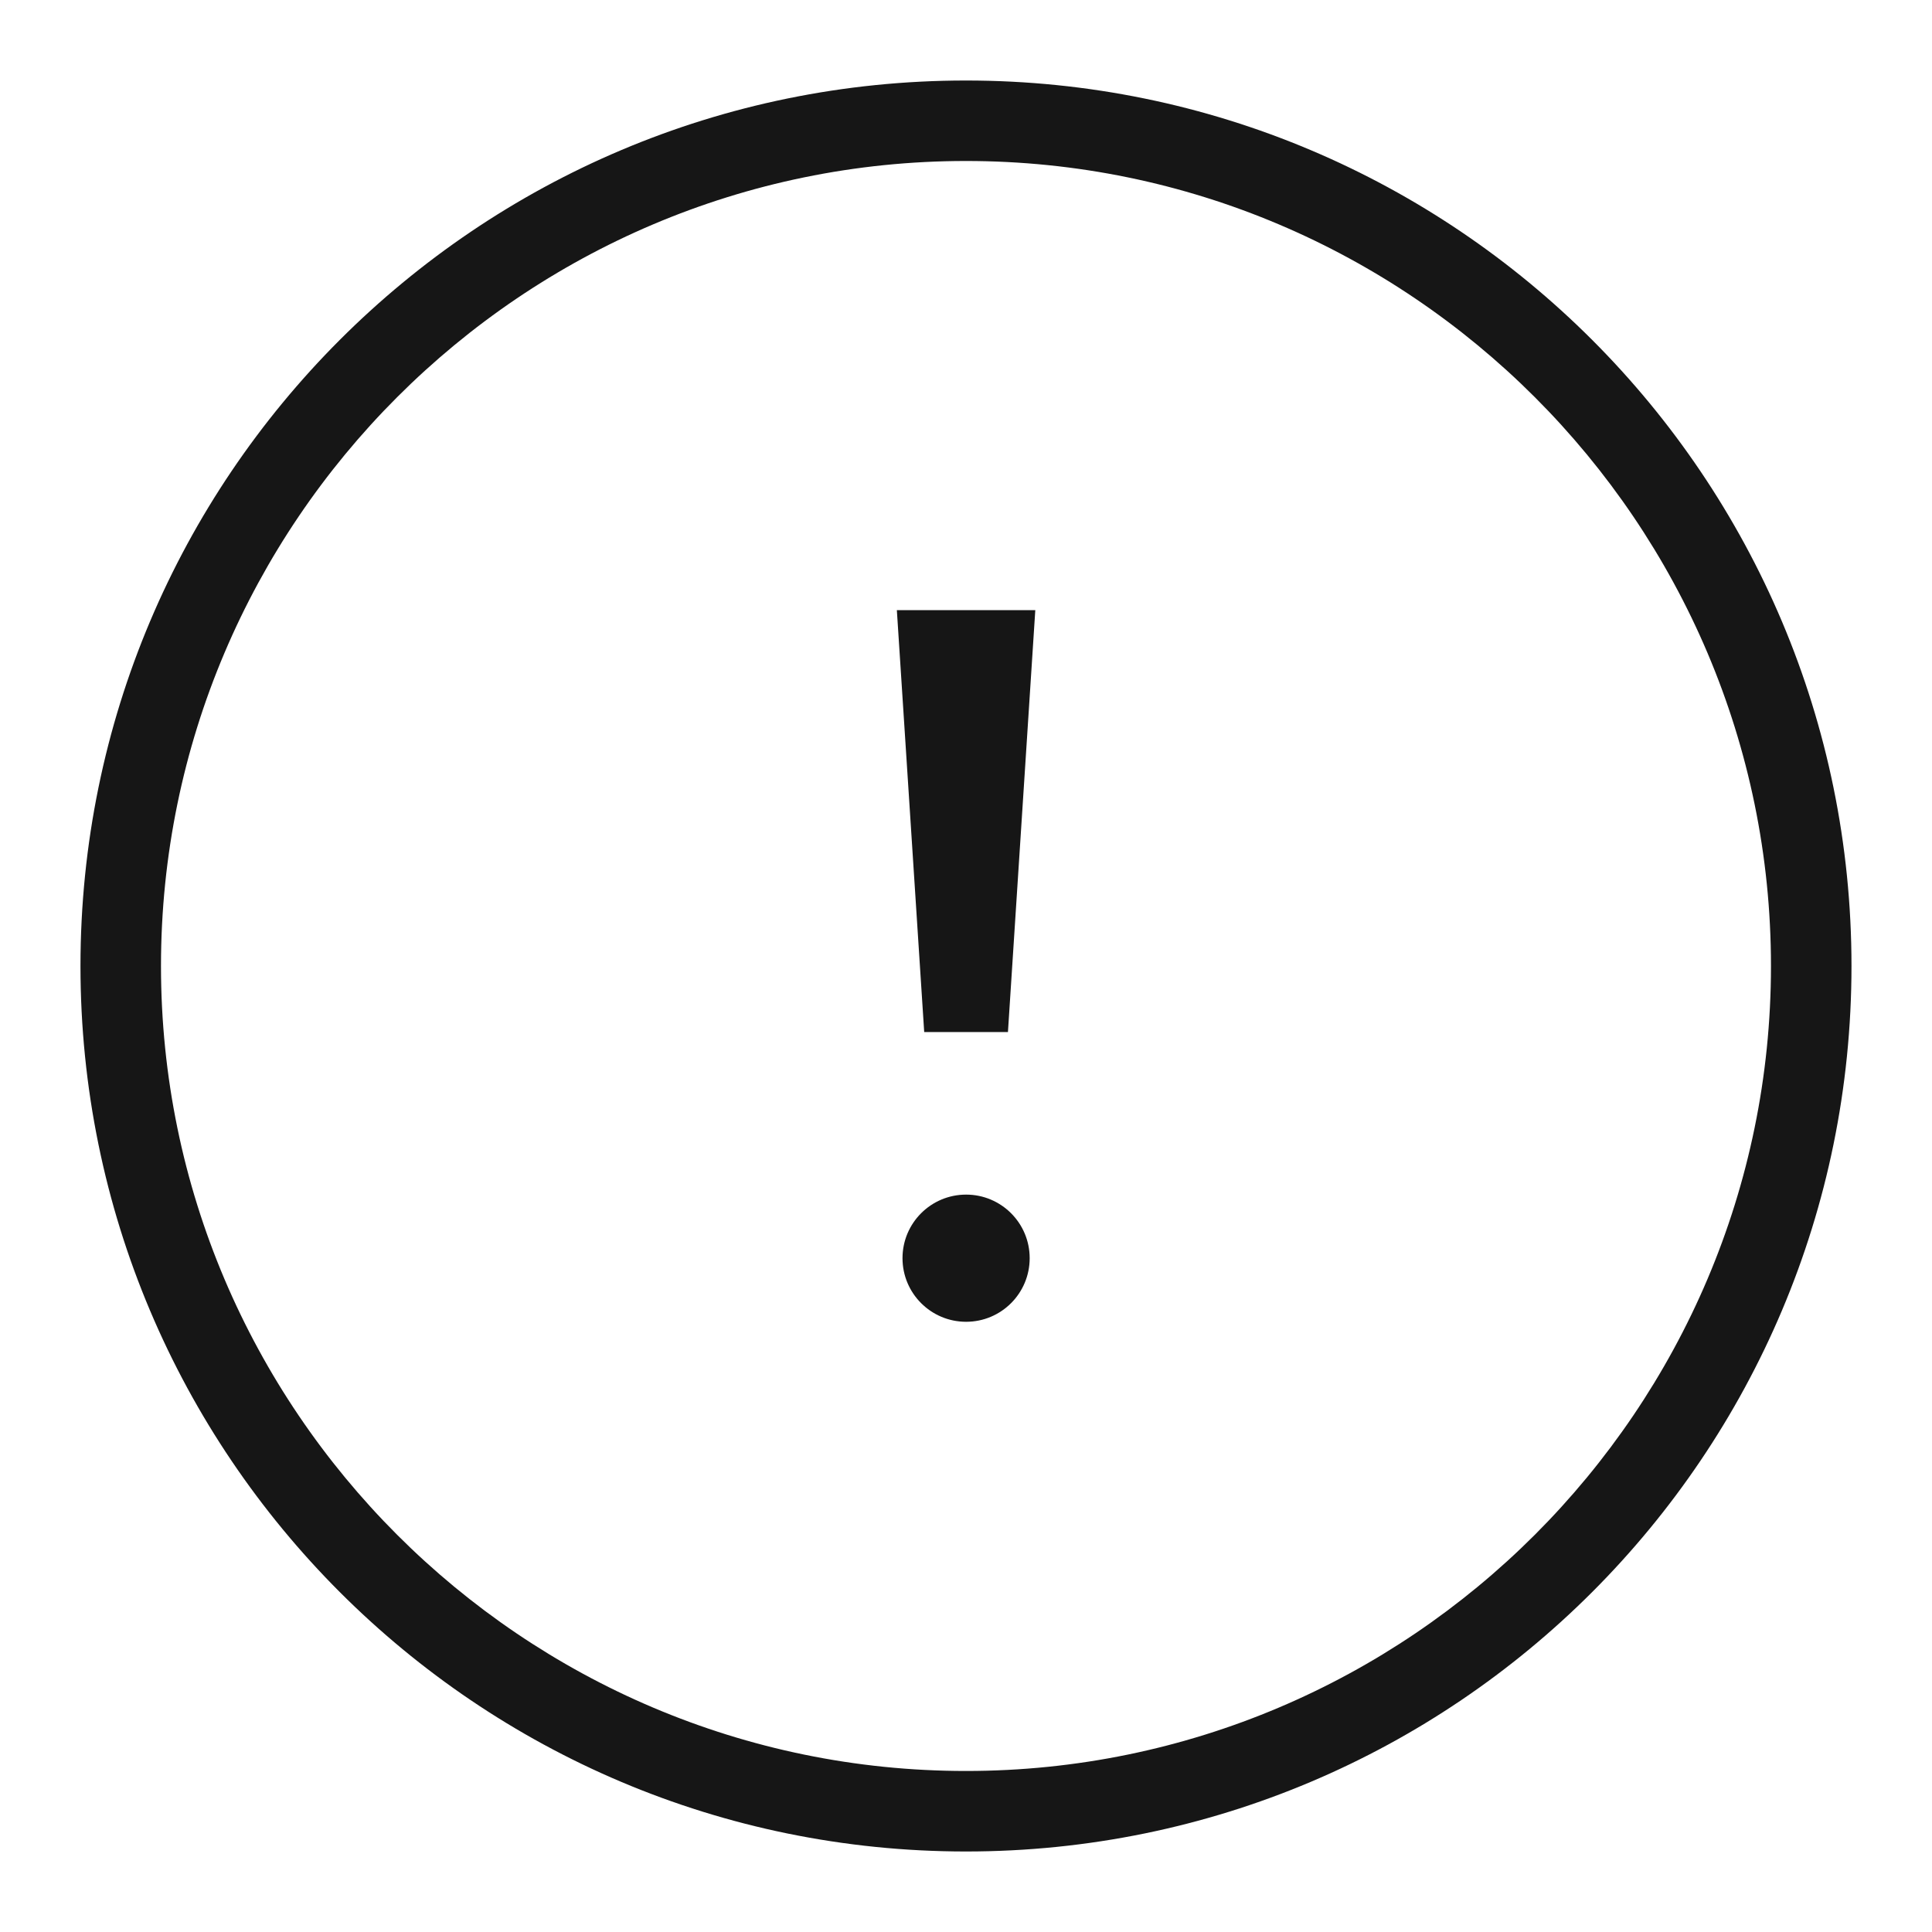 <svg width="52" height="52" viewBox="0 0 52 52" fill="none" xmlns="http://www.w3.org/2000/svg">
<path d="M25.999 4.333C37.938 4.333 47.666 14.062 47.666 26C47.666 37.938 37.938 47.666 25.999 47.666C14.061 47.666 4.333 37.938 4.333 26C4.333 14.062 14.061 4.333 25.999 4.333ZM25.999 2.167C12.826 2.167 2.166 12.848 2.166 26C2.166 39.151 12.826 49.833 25.999 49.833C39.173 49.833 49.833 39.151 49.833 26C49.833 12.848 39.173 2.167 25.999 2.167Z" fill="#161616"/>
<path d="M24.139 16.423L24.875 27.777H27.129L27.865 16.423" fill="#161616"/>
<path d="M26.003 35.576C26.948 35.576 27.714 34.81 27.714 33.864C27.714 32.919 26.948 32.153 26.003 32.153C25.057 32.153 24.291 32.919 24.291 33.864C24.291 34.81 25.057 35.576 26.003 35.576Z" fill="#161616"/>
</svg>

